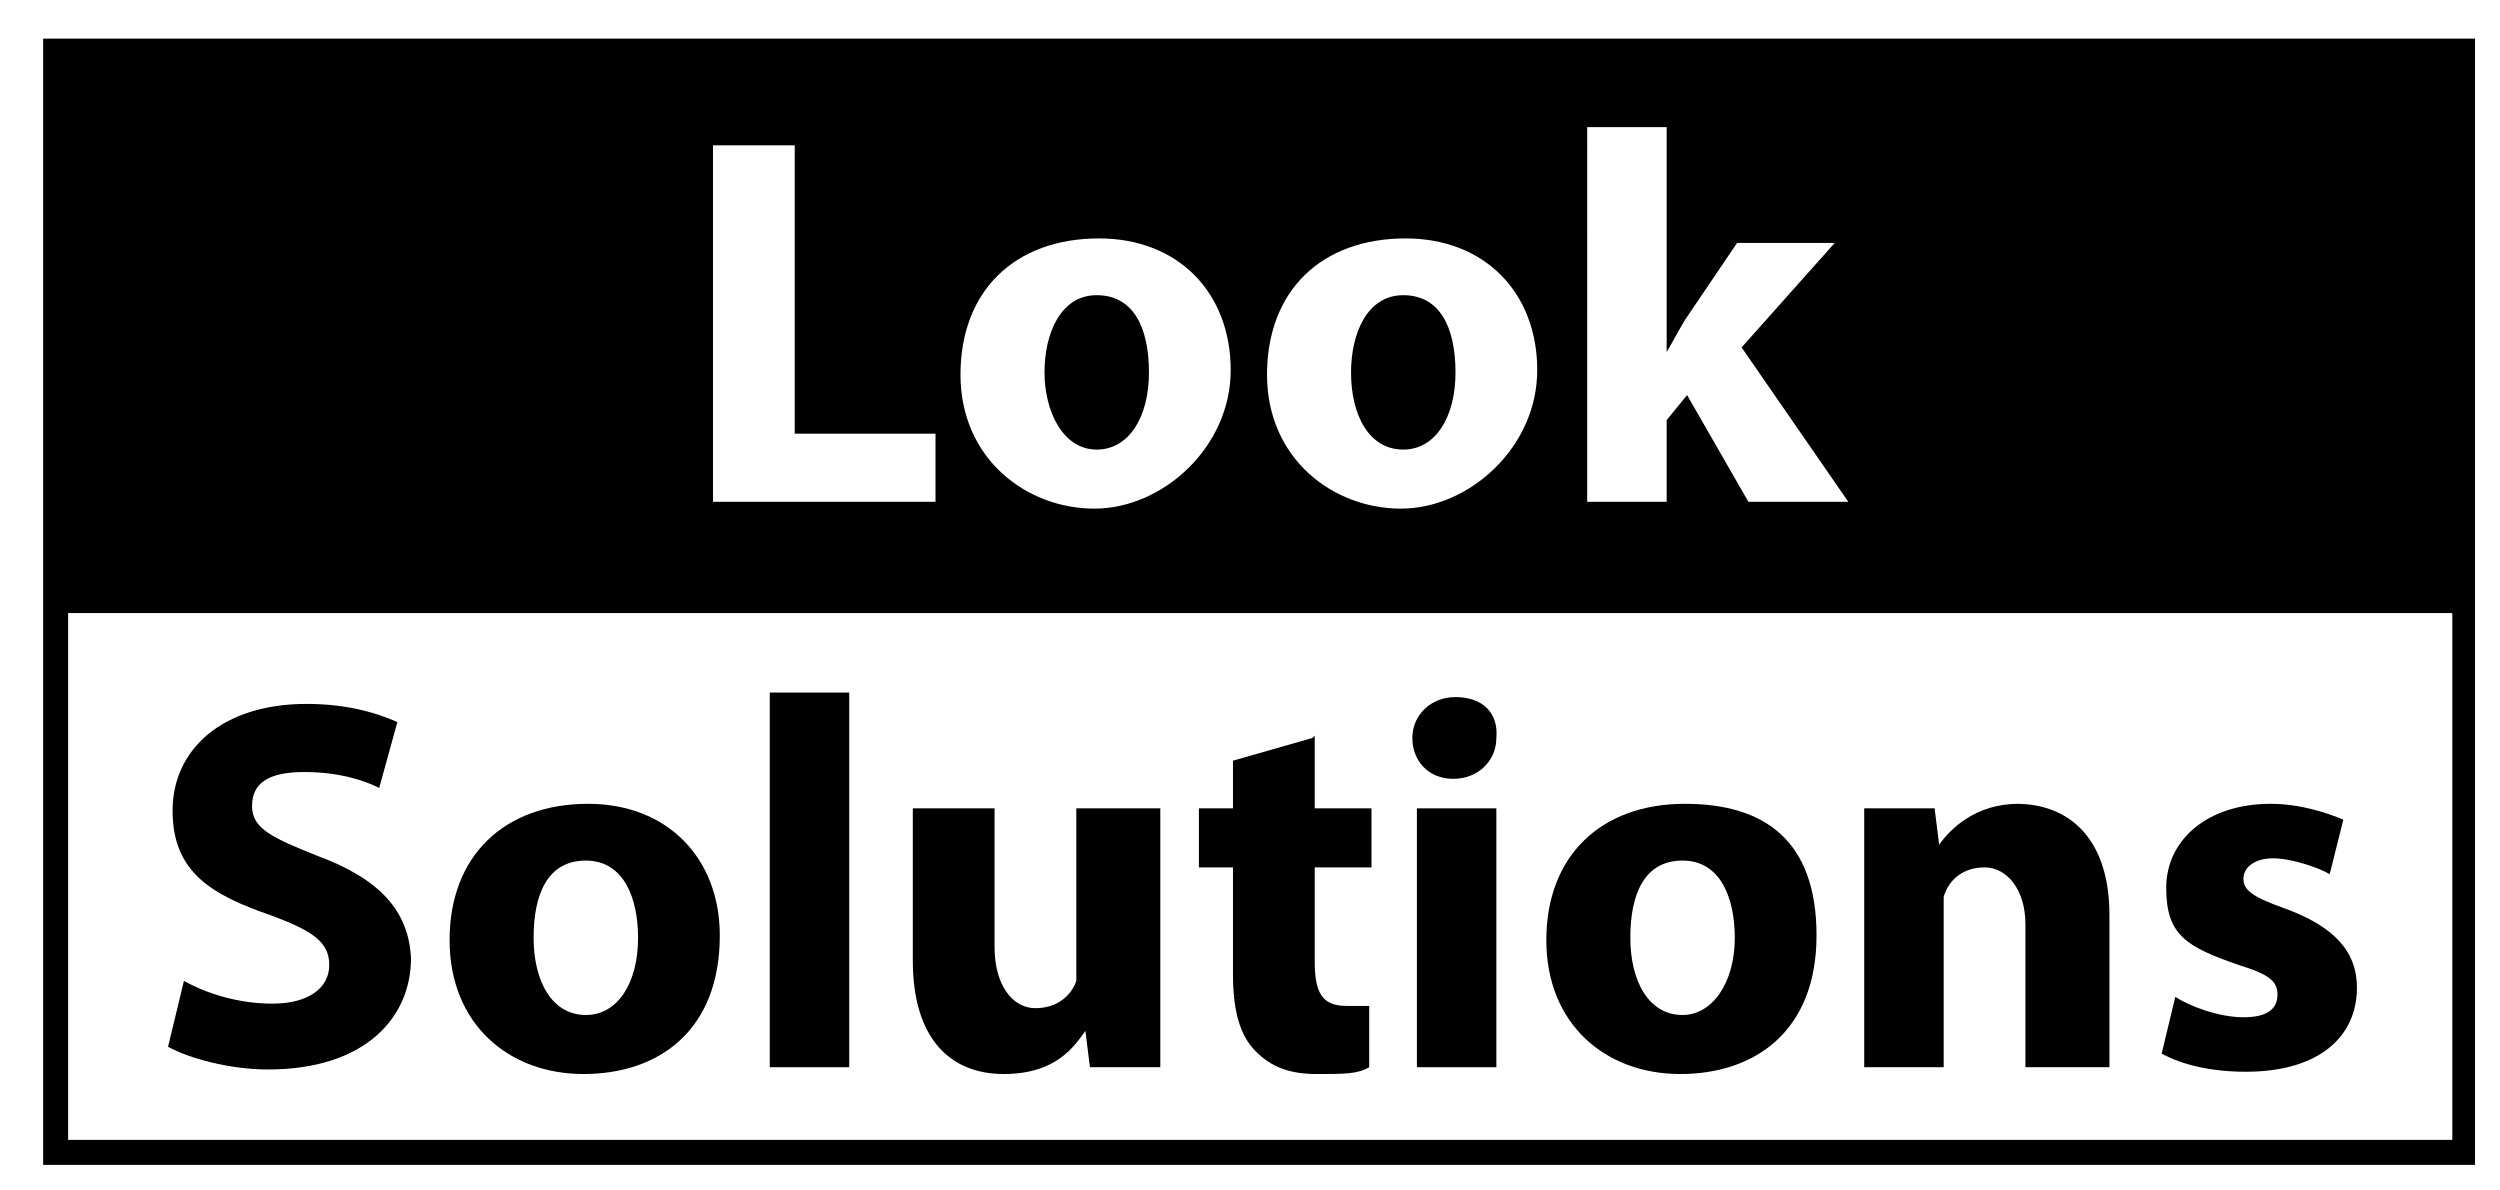 <?xml version="1.0" encoding="UTF-8"?>
<svg id="Layer_1" data-name="Layer 1" xmlns="http://www.w3.org/2000/svg" version="1.1" viewBox="0 0 110.1 52.4">
  <defs>
    <style>
      .cls-1 {
        fill: #000;
        stroke-width: 0px;
      }
    </style>
  </defs>
  <g id="Vordergrund">
    <g>
      <path class="cls-1" d="M14,37.7c-2-.8-2.9-1.2-2.9-2.2s.7-1.5,2.3-1.5,2.7.4,3.3.7l.8-2.9c-.9-.4-2.2-.8-4-.8-3.7,0-5.9,2-5.9,4.7s1.7,3.7,4.3,4.6c1.9.7,2.6,1.2,2.6,2.2s-.9,1.7-2.5,1.7-3-.5-3.9-1l-.7,2.9c.9.5,2.7,1,4.4,1,4.3,0,6.3-2.3,6.3-4.9-.1-2.1-1.4-3.5-4.1-4.5Z"/>
      <path class="cls-1" d="M25.9,35.4c-3.7,0-6.1,2.3-6.1,6s2.6,5.9,5.9,5.9,6-1.9,6-6.1c0-3.4-2.3-5.8-5.8-5.8ZM25.8,44.7c-1.5,0-2.3-1.5-2.3-3.4s.6-3.4,2.3-3.4,2.3,1.7,2.3,3.4c0,2-.9,3.4-2.3,3.4Z"/>
      <rect class="cls-1" x="33.9" y="30.5" width="3.5" height="16.5"/>
      <path class="cls-1" d="M51,35.6h-3.6v6.8c0,.3,0,.6,0,.8-.2.6-.8,1.2-1.8,1.2s-1.8-1-1.8-2.7v-6.1h-3.6v6.7c0,3.5,1.7,5,4,5s3.1-1.2,3.6-1.9h0l.2,1.6h3.1c0-1,0-2.2,0-3.7v-7.7Z"/>
      <path class="cls-1" d="M57.8,32.5l-3.5,1v2.1h-1.5v2.6h1.5v4.7c0,1.6.3,2.7,1,3.4s1.5,1,2.7,1,1.8,0,2.3-.3v-2.7c-.3,0-.6,0-1,0-1.1,0-1.4-.6-1.4-2v-4.1h2.5v-2.6h-2.5v-3.2h0Z"/>
      <rect class="cls-1" x="62.4" y="35.6" width="3.5" height="11.4"/>
      <path class="cls-1" d="M64.1,30.7c-1.1,0-1.9.8-1.9,1.8s.7,1.8,1.8,1.8,1.9-.8,1.9-1.8c.1-1.1-.6-1.8-1.8-1.8Z"/>
      <path class="cls-1" d="M74.2,35.4c-3.7,0-6.1,2.3-6.1,6s2.6,5.9,5.9,5.9,6-1.9,6-6.1-2.3-5.8-5.8-5.8ZM74.1,44.7c-1.5,0-2.3-1.5-2.3-3.4s.6-3.4,2.3-3.4,2.3,1.7,2.3,3.4c0,2-1,3.4-2.3,3.4Z"/>
      <path class="cls-1" d="M88.9,35.4c-1.9,0-3,1.1-3.5,1.8h0l-.2-1.6h-3.1c0,1,0,2.2,0,3.6v7.8h3.5v-6.6c0-.3,0-.7,0-.9.2-.7.8-1.3,1.8-1.3s1.8,1,1.8,2.5v6.3h3.7v-6.7c0-3.4-1.8-4.9-4.1-4.9Z"/>
      <path class="cls-1" d="M100.6,40c-1.4-.5-1.8-.8-1.8-1.3s.5-.9,1.3-.9,2,.4,2.5.7l.6-2.4c-.7-.3-1.9-.7-3.2-.7-2.8,0-4.6,1.6-4.6,3.7s.9,2.6,3.2,3.4c1.3.4,1.7.7,1.7,1.3s-.4,1-1.5,1-2.4-.5-3-.9l-.6,2.5c.9.5,2.2.8,3.7.8,3.3,0,4.9-1.6,4.9-3.7,0-1.6-1-2.7-3.2-3.5Z"/>
    </g>
    <g>
      <path class="cls-1" d="M61.8,19.8c1.4,0,2.3-1.4,2.3-3.4s-.7-3.4-2.3-3.4-2.3,1.7-2.3,3.4c0,1.9.8,3.4,2.3,3.4Z"/>
      <path class="cls-1" d="M48.3,19.8c1.4,0,2.3-1.4,2.3-3.4s-.7-3.4-2.3-3.4-2.3,1.7-2.3,3.4.8,3.4,2.3,3.4Z"/>
      <path class="cls-1" d="M1.9,1.7v49.6h107.1V1.7H1.9ZM69.9,5.6h3.5v9.9h0c.3-.5.5-.9.8-1.4l2.3-3.4h4.3l-4.1,4.6,4.7,6.8h-4.4l-2.7-4.7-.9,1.1v3.6h-3.5V5.6ZM61.9,10.5c3.5,0,5.8,2.4,5.8,5.8s-3,6.1-6,6.1-5.9-2.2-5.9-5.9c0-3.7,2.4-6,6.1-6ZM48.4,10.5c3.5,0,5.8,2.4,5.8,5.8s-3,6.1-6,6.1-5.9-2.2-5.9-5.9,2.4-6,6.1-6ZM31.4,6.4h3.6v12.7h6.2v3h-9.8s0-15.7,0-15.7ZM108,50.2H3v-23.2h105v23.2Z"/>
    </g>
  </g>
</svg>